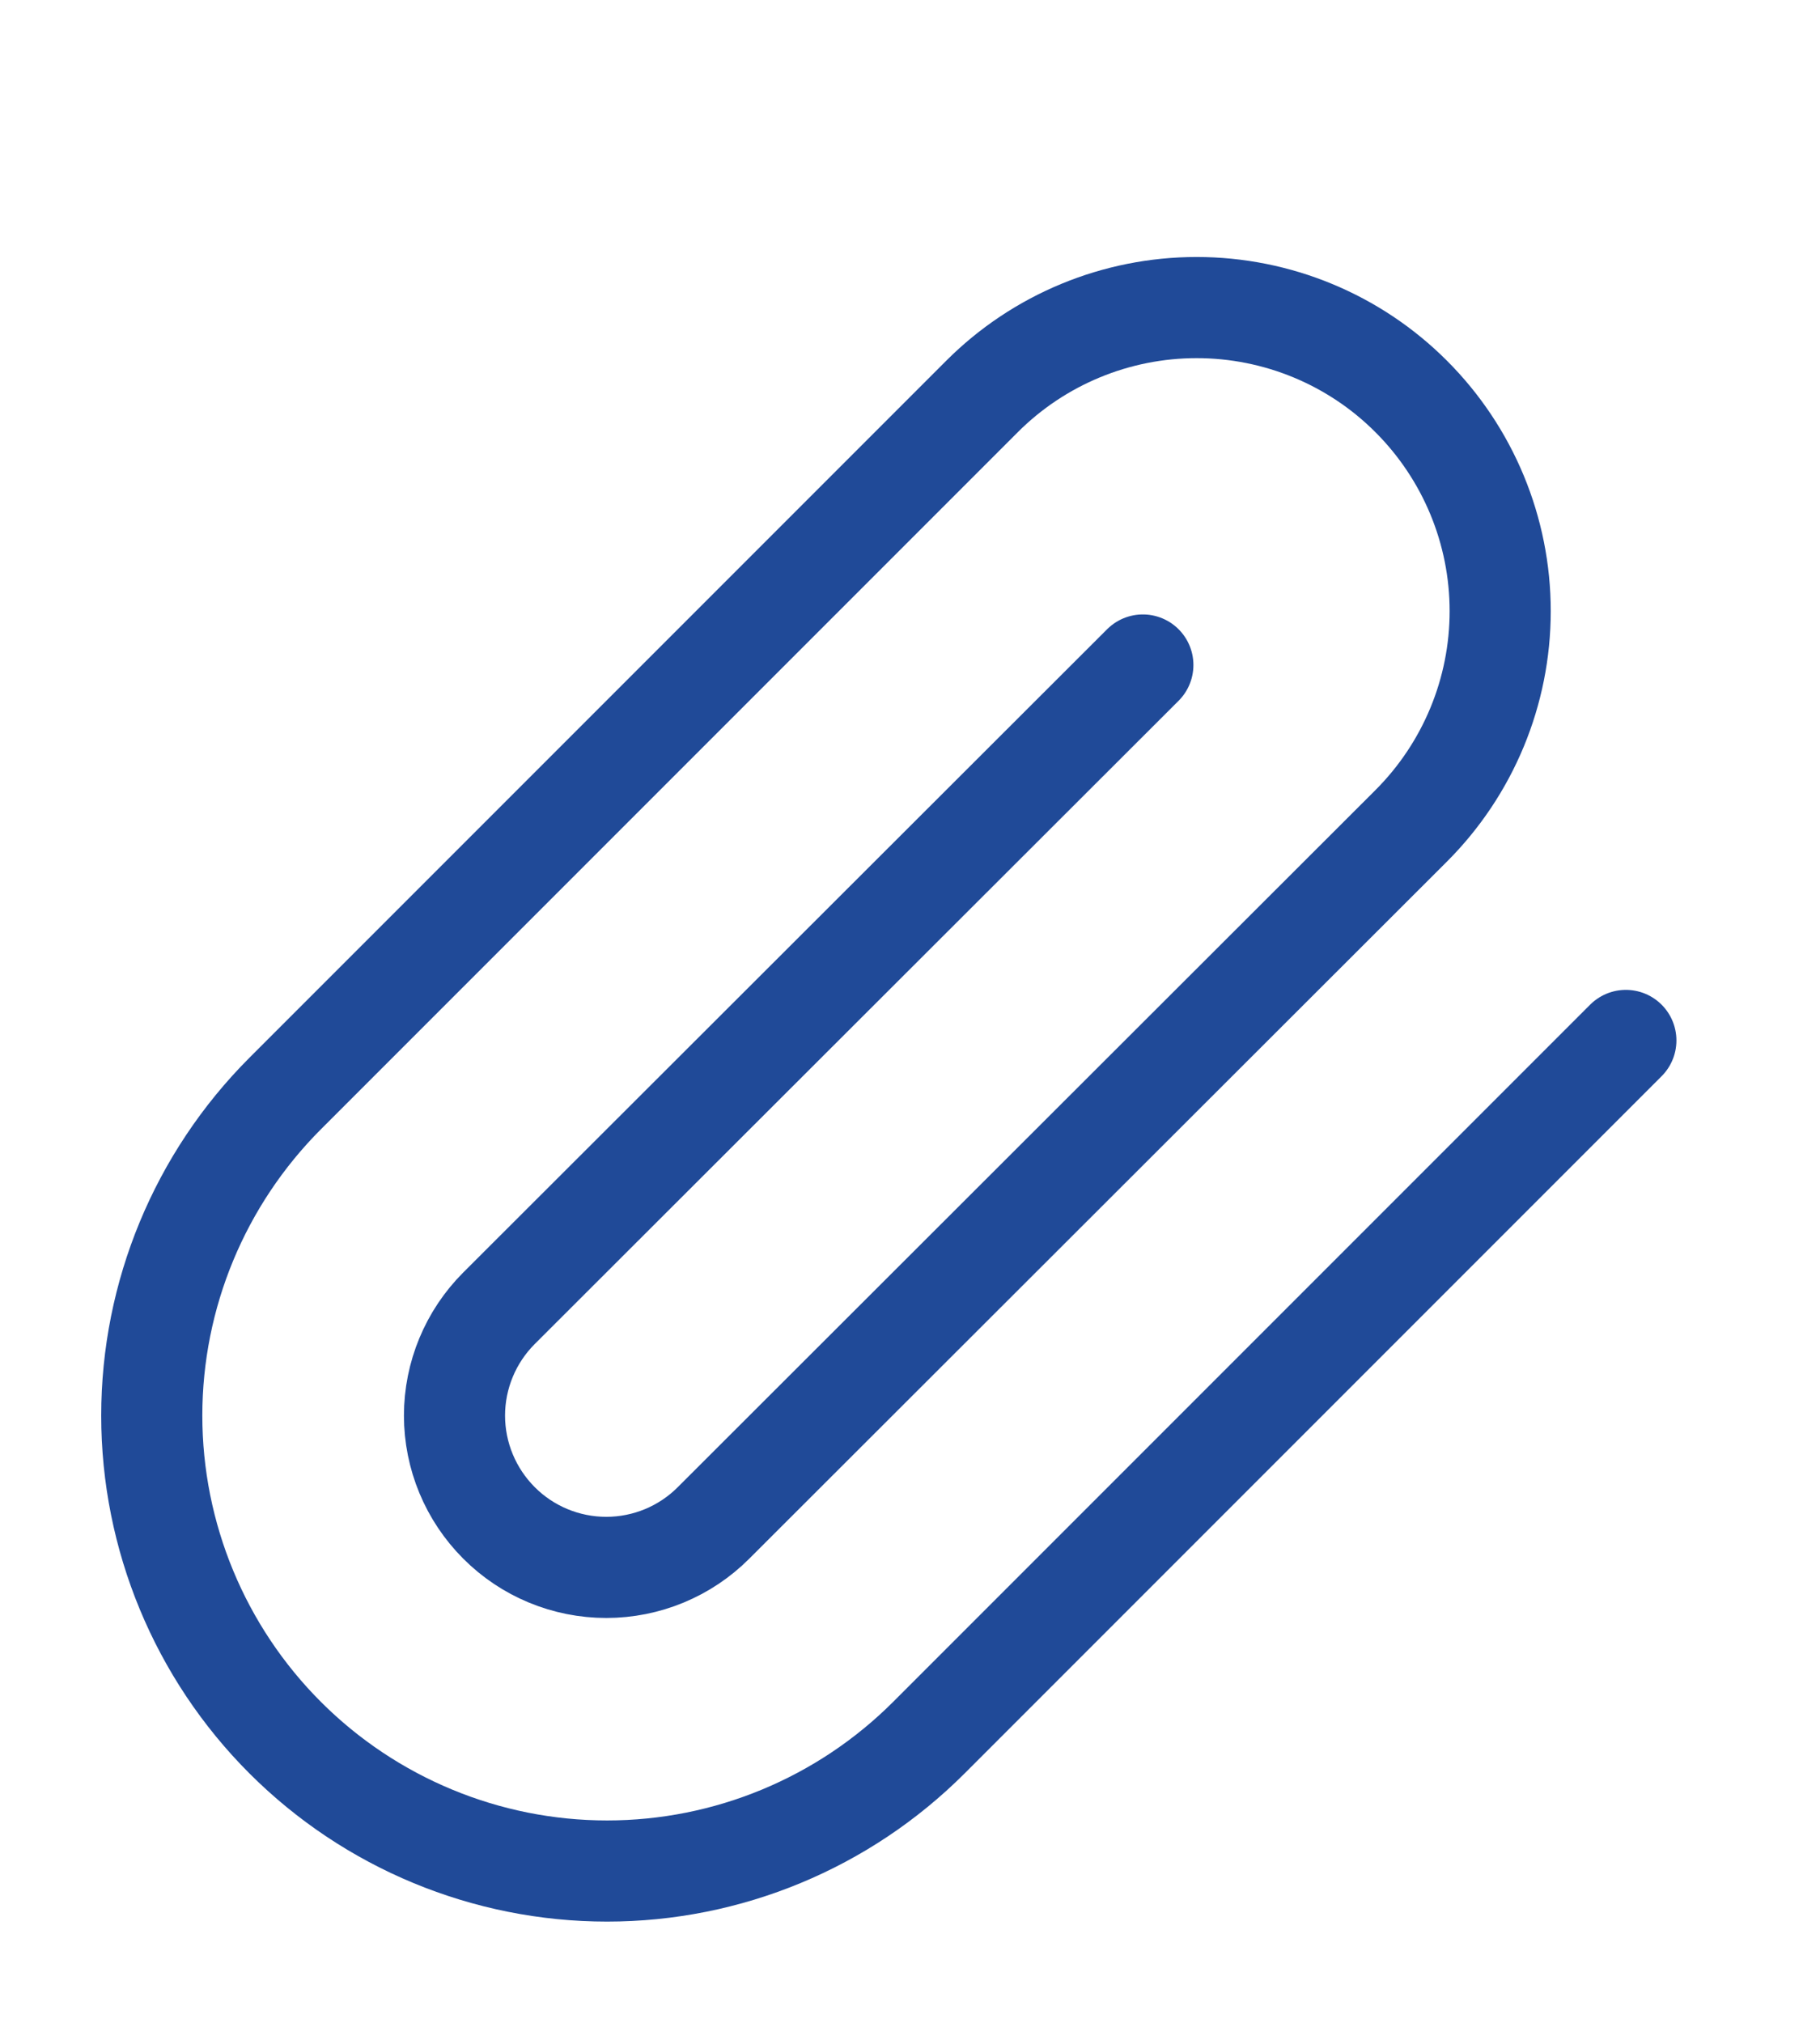 <svg width="18" height="20" viewBox="0 0 18 20" fill="none" xmlns="http://www.w3.org/2000/svg">
<path d="M16.08 10.287L9.187 17.18C8.343 18.024 7.198 18.499 6.004 18.499C4.81 18.499 3.664 18.024 2.82 17.18C1.976 16.336 1.501 15.19 1.501 13.996C1.501 12.802 1.976 11.657 2.82 10.812L9.712 3.92C10.275 3.357 11.039 3.041 11.835 3.041C12.631 3.041 13.395 3.357 13.957 3.92C14.52 4.483 14.837 5.246 14.837 6.042C14.837 6.839 14.52 7.602 13.957 8.165L7.057 15.057C6.776 15.339 6.394 15.497 5.996 15.497C5.598 15.497 5.216 15.339 4.935 15.057C4.654 14.776 4.495 14.394 4.495 13.996C4.495 13.598 4.654 13.216 4.935 12.935L11.303 6.575" stroke="#204A98" stroke-linecap="round" stroke-linejoin="round"/>
</svg>
